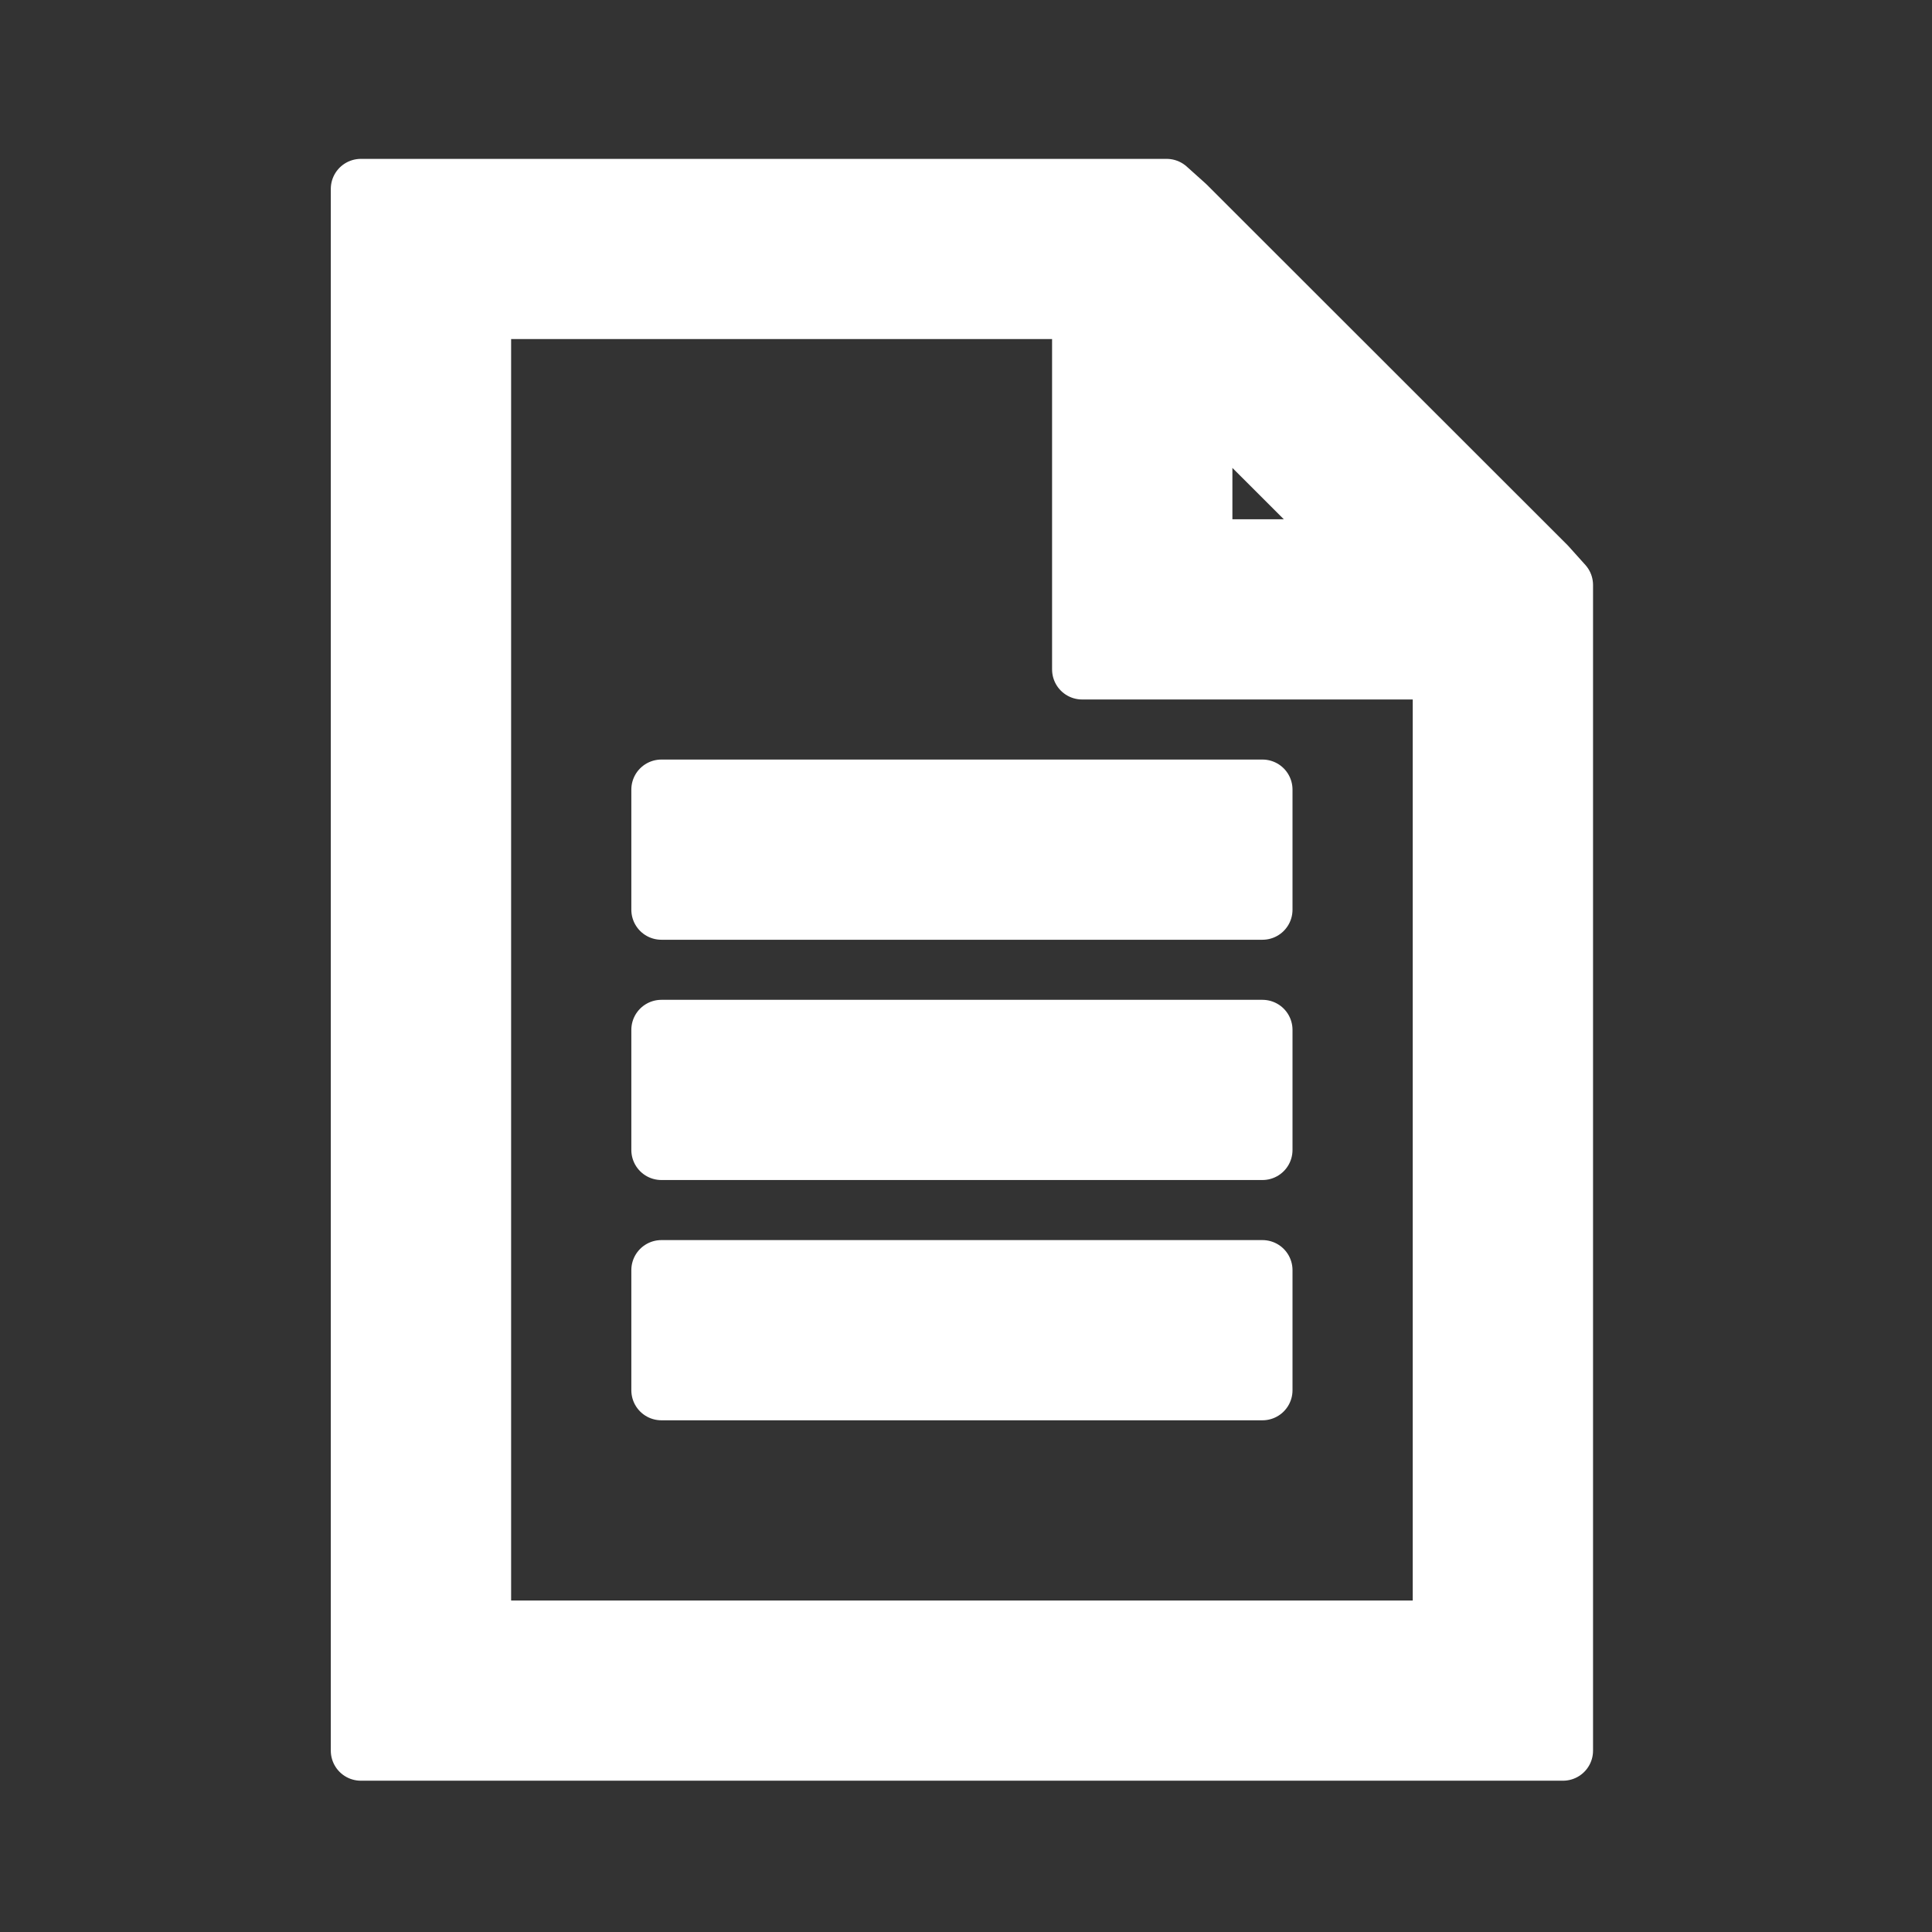 <?xml version="1.0" encoding="UTF-8" standalone="no"?>
<!DOCTYPE svg PUBLIC "-//W3C//DTD SVG 1.1//EN" "http://www.w3.org/Graphics/SVG/1.1/DTD/svg11.dtd">
<svg width="100%" height="100%" viewBox="0 0 27 27" version="1.1" xmlns="http://www.w3.org/2000/svg" xmlns:xlink="http://www.w3.org/1999/xlink" xml:space="preserve" xmlns:serif="http://www.serif.com/" style="fill-rule:evenodd;clip-rule:evenodd;stroke-linejoin:round;stroke-miterlimit:2;">
    <rect x="0" y="0" width="27" height="27" fill="#333333" stroke="none"/>
    <g transform="matrix(1,0,0,1,-495.694,-1662.76)">
        <g transform="matrix(1,0,0,1.738,0,73.286)">
            <g transform="matrix(0.84,0,0,0.483,509.137,922.34)">
                <g transform="matrix(1,0,0,1,-16,-16)">
                    <path d="M6,3L6,29L26,29L26,9.594L25.719,9.281L19.719,3.281L19.406,3L6,3ZM8,5L18,5L18,11L24,11L24,27L8,27L8,5ZM20,6.438L22.563,9L20,9L20,6.438ZM11,13L11,15L21,15L21,13L11,13ZM11,17L11,19L21,19L21,17L11,17ZM11,21L11,23L21,23L21,21L11,21Z" style="fill:white;fill-rule:nonzero;stroke:white;stroke-width:1px;"/>
                </g>
            </g>
        </g>
    </g>
</svg>
